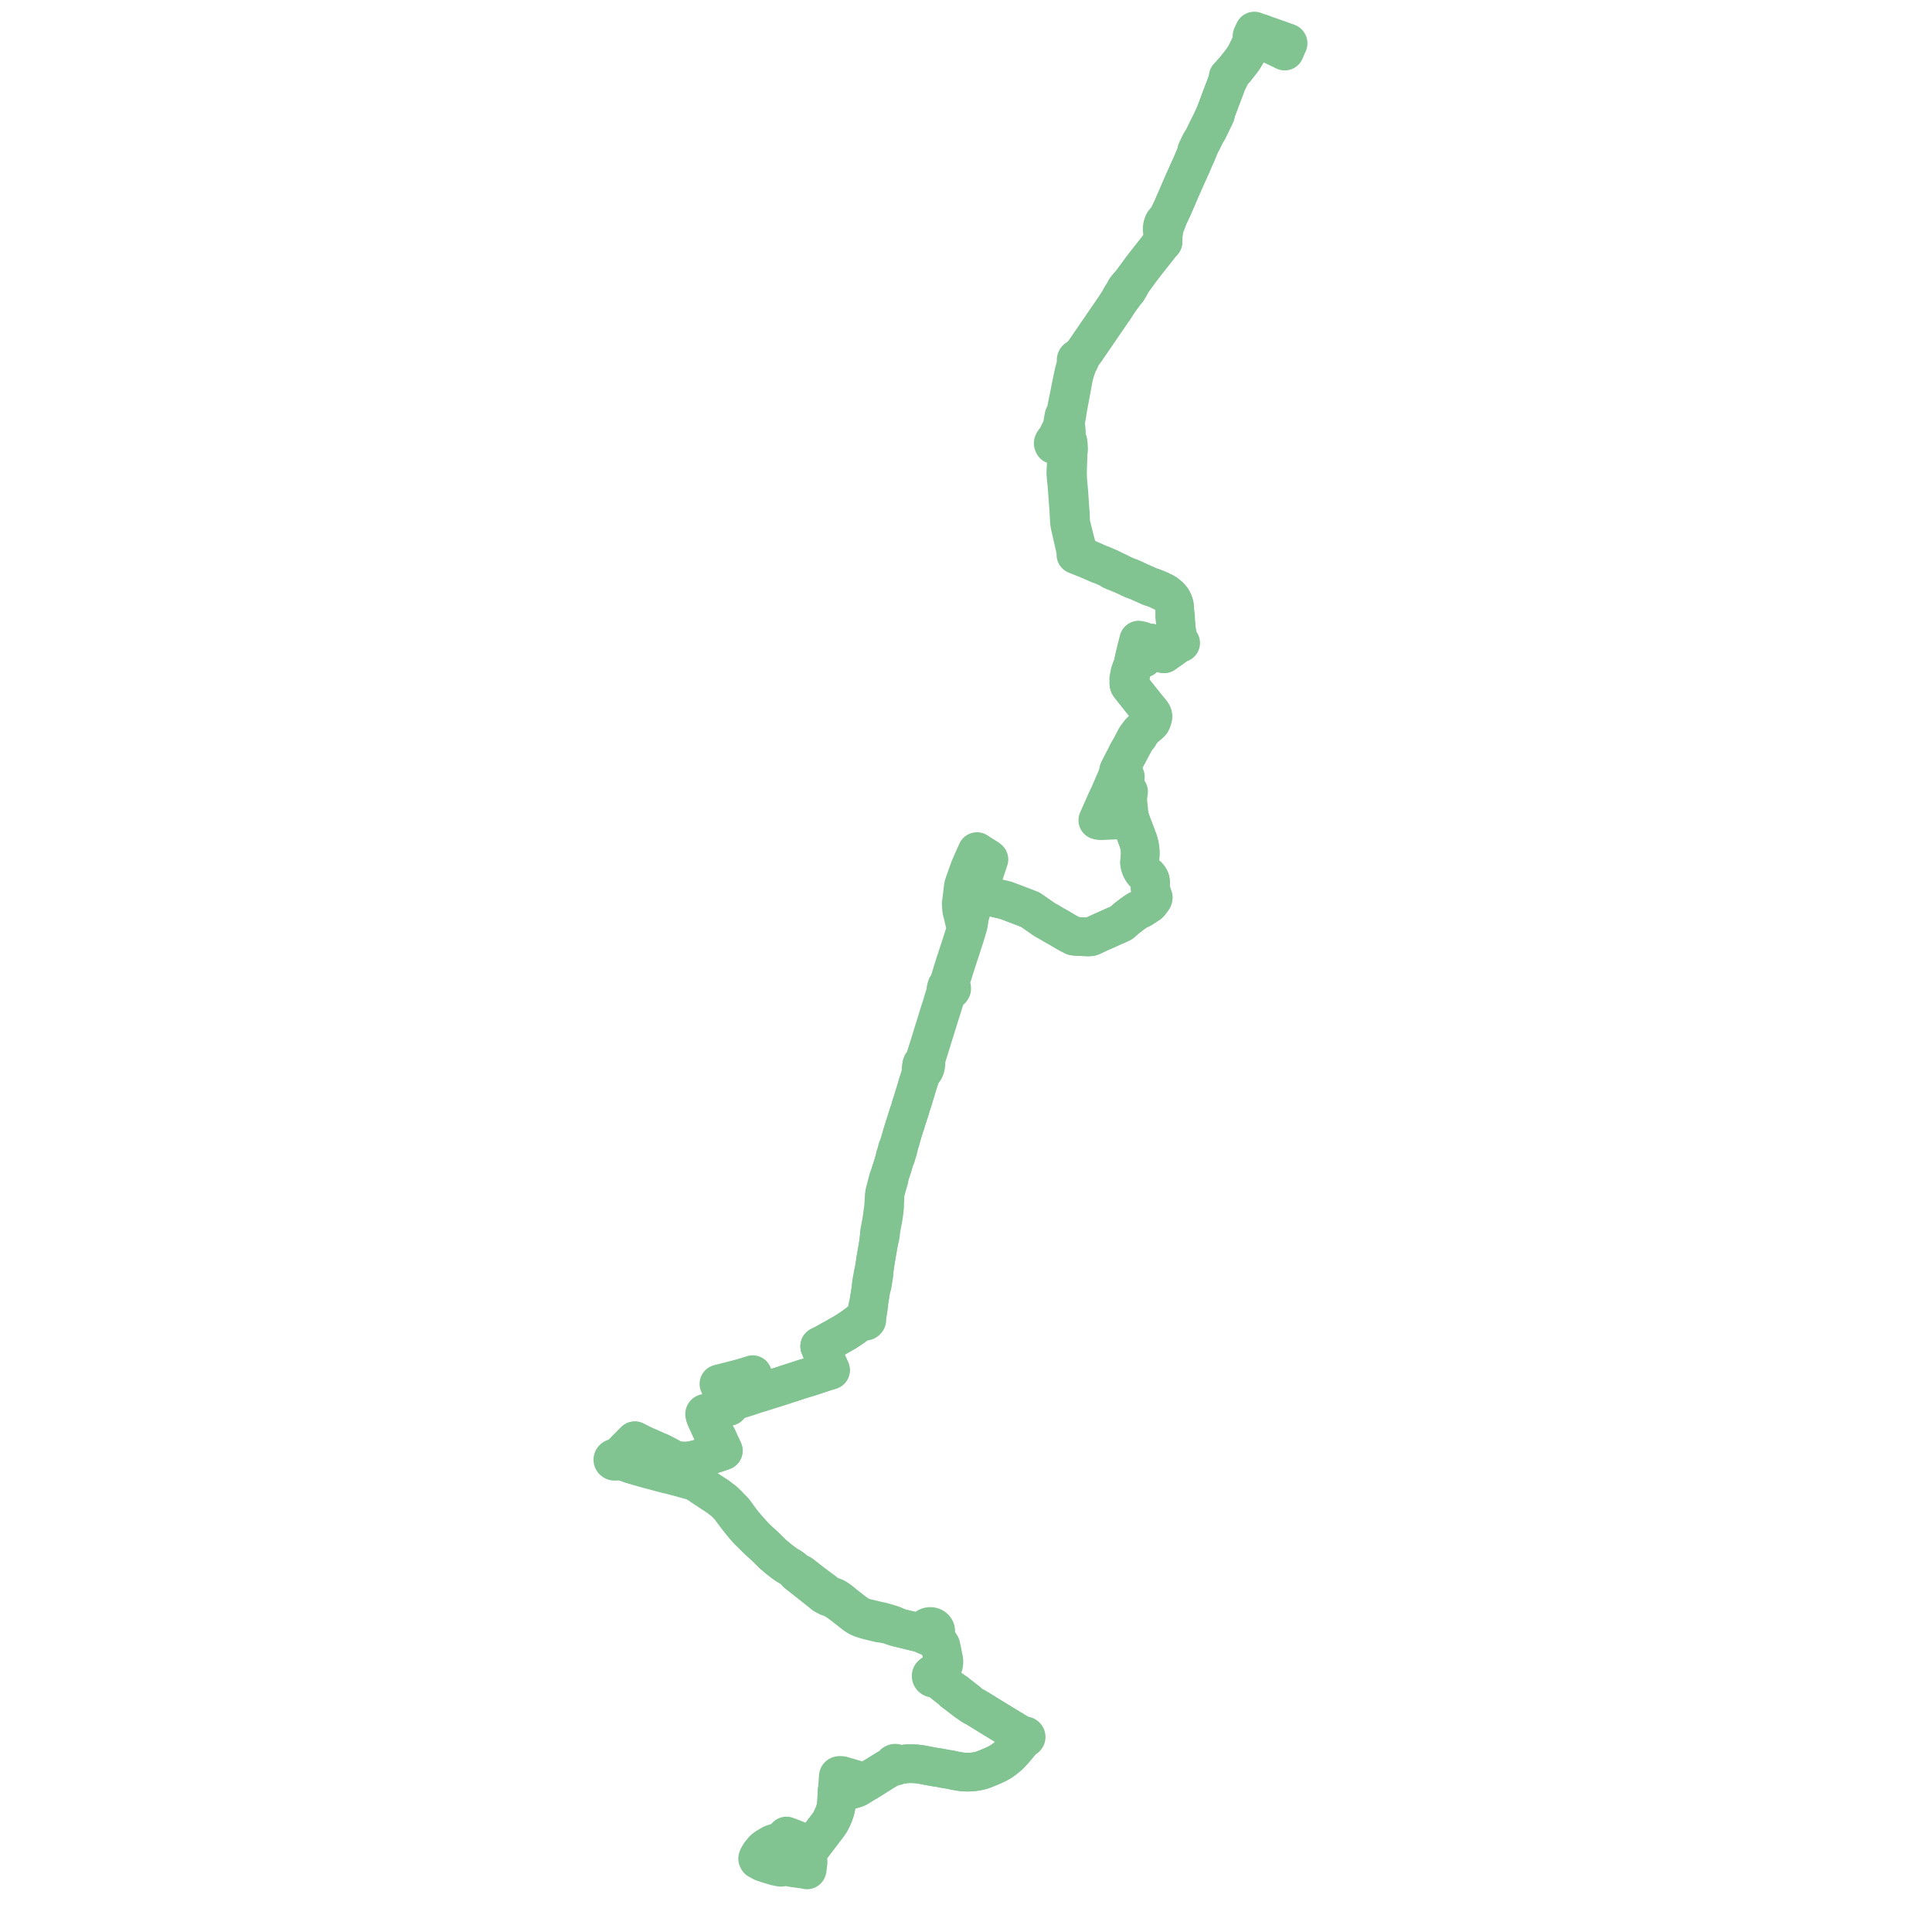     
<svg width="1244.604" height="1244.604" version="1.1"
     xmlns="http://www.w3.org/2000/svg">

  <title>Plan de ligne</title>
  <desc>Du 2021-01-02 au 9999-01-01</desc>

<path d='M 812.781 21.687 L 812.202 21.497 L 811.345 21.187 L 810.967 21.053 L 810.396 20.848 L 808.88 20.304 L 808.032 20 L 807.628 20.858 L 807.133 21.897 L 806.703 22.799 L 806.599 23.042 L 806.538 23.261 L 806.506 23.459 L 806.597 24.237 L 807.678 24.613 L 807.398 25.225 L 807.34 25.351 L 807.052 25.944 L 804.395 31.401 L 804.337 31.523 L 804.289 31.622 L 804.109 31.972 L 803.853 32.532 L 803.763 32.715 L 802.765 34.76 L 801.917 36.185 L 801.819 36.35 L 801.39 37.046 L 800.888 37.867 L 800.761 38.057 L 800.563 38.34 L 800.448 38.507 L 800.339 38.648 L 798.754 40.713 L 796.872 43.111 L 795.812 44.461 L 795.253 45.063 L 794.833 45.521 L 794.752 45.627 L 793.489 47.08 L 792.384 48.356 L 792.313 48.436 L 792.071 48.74 L 791.891 48.975 L 791.166 49.506 L 791.122 50.211 L 791.048 51.446 L 790.756 52.232 L 790.153 53.871 L 789.264 56.267 L 789.099 56.703 L 788.708 57.726 L 786.794 62.738 L 786.578 63.304 L 786.141 64.501 L 785.637 65.882 L 785.486 66.267 L 785.252 66.902 L 783.577 71.331 L 783.038 72.749 L 782.686 73.583 L 782.237 74.578 L 781.692 75.725 L 781.392 76.359 L 780.912 77.355 L 780.571 78.063 L 778.008 83.378 L 777.813 83.796 L 777.725 83.981 L 777.326 84.811 L 777.16 85.173 L 777.025 85.444 L 776.145 87.266 L 775.509 88.538 L 774.29 90.982 L 773.527 91.723 L 772.921 92.784 L 772.562 93.58 L 772.178 94.442 L 771.864 95.097 L 771.396 96.056 L 770.892 97.088 L 771.372 97.453 L 770.742 98.966 L 769.492 101.72 L 769.342 102.057 L 769.202 102.378 L 768.999 102.84 L 768.845 103.211 L 767.924 105.427 L 764.682 112.643 L 763.048 116.28 L 762.338 117.884 L 762.083 118.459 L 761.431 119.965 L 761.269 120.336 L 761.118 120.684 L 760.871 121.255 L 760.283 122.606 L 759.833 123.651 L 759.666 124.034 L 757.638 128.71 L 757.329 129.413 L 757.201 129.719 L 756.658 130.986 L 756.227 131.928 L 755.518 133.598 L 755.343 134.002 L 755.114 134.492 L 753.218 138.492 L 752.544 140.019 L 752.022 140.607 L 750.313 142.591 L 749.928 143.037 L 749.628 143.495 L 749.201 144.432 L 748.905 145.442 L 748.71 146.665 L 748.684 147.065 L 748.687 147.368 L 748.677 147.632 L 748.705 148.18 L 748.762 148.593 L 748.834 149.125 L 748.964 149.92 L 749.29 151.653 L 749.207 155.783 L 747.419 157.777 L 743.756 162.453 L 743.372 162.924 L 742.943 163.467 L 742.188 164.424 L 740.757 166.264 L 739.77 167.493 L 738.777 168.746 L 737.978 169.756 L 735.918 172.467 L 734.604 174.198 L 733.881 175.188 L 729.868 180.686 L 729.618 181.028 L 729.46 181.245 L 728.436 182.415 L 727.522 183.459 L 727.324 183.687 L 726.229 184.936 L 725.648 185.614 L 724.842 186.806 L 724.599 187.645 L 723.556 189.181 L 723.239 189.634 L 722.976 190.01 L 722.897 190.131 L 722.49 190.764 L 720.924 193.885 L 720.702 194.192 L 720.279 194.827 L 717.88 198.545 L 717.005 199.814 L 716.144 201.063 L 715.899 201.435 L 715.455 202.08 L 715.101 202.6 L 714.549 203.401 L 713.959 204.257 L 713.062 205.566 L 712.045 207.049 L 711.808 207.384 L 710.981 208.599 L 710.733 208.959 L 710.603 209.149 L 710 210.028 L 709.772 210.36 L 709.563 210.663 L 708.98 211.513 L 708.671 211.964 L 706.257 215.479 L 705.49 216.592 L 703.932 218.876 L 703.183 219.972 L 703.026 220.201 L 701.451 222.506 L 701.147 222.969 L 699.936 224.722 L 699.269 225.698 L 697.394 228.21 L 696.123 229.914 L 695.986 230.095 L 695.572 230.793 L 695.301 231.147 L 695.084 231.023 L 694.941 230.957 L 694.74 230.899 L 694.477 230.884 L 694.254 230.887 L 693.991 230.953 L 693.754 231.068 L 693.554 231.226 L 693.405 231.417 L 693.299 231.625 L 693.262 231.851 L 693.289 232.095 L 693.341 232.222 L 693.443 232.399 L 693.573 232.53 L 693.74 232.646 L 693.879 232.71 L 693.636 233.243 L 693.503 233.584 L 692.464 237.553 L 692.321 238.03 L 691.893 239.581 L 690.263 247.31 L 690.026 248.471 L 689.486 251.238 L 689.212 252.648 L 689.145 252.987 L 688.929 254.107 L 688.701 255.237 L 688.448 256.449 L 688.319 257.171 L 688.09 258.228 L 687.818 259.562 L 687.565 260.737 L 686.986 263.656 L 686.935 263.87 L 686.887 264.089 L 686.752 264.647 L 686.604 265.256 L 686.551 265.476 L 686.407 266.066 L 686.243 266.686 L 686.204 266.864 L 686.037 267.621 L 685.405 268.01 L 685.178 269.205 L 684.818 271.198 L 684.726 271.763 L 684.694 271.965 L 684.982 272.789 L 684.738 274.056 L 684.608 274.471 L 684.586 274.541 L 684.551 274.656 L 684.285 275.178 L 683.796 276.019 L 683.358 276.808 L 682.316 278.921 L 681.538 280.492 L 681.132 281.312 L 680.436 282.72 L 680.092 283.415 L 679.871 283.863 L 679.206 284.123 L 679.006 284.417 L 678.794 284.731 L 678.569 285.257 L 678.479 285.467 L 678.502 285.76 L 678.774 286.416 L 685.718 288.41 L 685.92 288.471 L 686.905 288.767 L 686.965 289.815 L 687.098 290.694 L 687.085 292.703 L 687.062 296.109 L 686.924 298.242 L 686.85 299.453 L 686.639 303.412 L 686.633 303.624 L 686.649 305.419 L 686.709 306.065 L 686.827 307.353 L 686.851 307.858 L 686.9 308.886 L 687.155 310.638 L 687.181 310.96 L 687.209 311.3 L 687.434 314.009 L 687.6 316.064 L 687.8 318.801 L 687.955 320.92 L 688.441 327.554 L 688.552 329.473 L 688.671 331.507 L 688.763 333.376 L 688.88 335.395 L 689.006 336.804 L 689.169 337.963 L 689.714 340.352 L 690.231 342.552 L 690.595 344.265 L 691.403 347.773 L 692.074 350.685 L 692.39 352.057 L 692.695 353.546 L 693.184 355.599 L 693.243 355.828 L 693.424 356.95 L 693.29 357.074 L 693.095 357.337 L 695.035 358.11 L 695.981 358.487 L 696.76 358.798 L 697.008 358.896 L 697.707 359.175 L 698.272 359.399 L 699.374 359.839 L 700.426 360.258 L 701.777 360.846 L 703.102 361.424 L 705.503 362.456 L 707.689 363.404 L 708.342 363.681 L 708.643 363.794 L 709.527 364.028 L 714.388 366.179 L 714.95 366.421 L 715.39 366.617 L 715.841 366.957 L 716.246 367.386 L 716.786 367.644 L 717.196 367.819 L 717.934 368.137 L 718.295 368.286 L 718.648 368.341 L 719.33 368.578 L 720.717 369.197 L 721.222 369.299 L 721.4 369.377 L 721.563 369.449 L 722.495 369.862 L 727.445 372.053 L 727.871 372.453 L 727.972 372.496 L 728.579 372.752 L 729.433 373.112 L 730.558 373.586 L 731.039 373.58 L 733.472 374.634 L 734.505 375.083 L 735.246 375.418 L 737.073 376.223 L 737.181 376.271 L 737.475 376.401 L 739 377.077 L 741.202 378.069 L 741.733 378.234 L 743.082 378.608 L 744.59 379.21 L 745.559 379.619 L 746.442 380.01 L 747.419 380.45 L 748.266 380.875 L 749.459 381.434 L 750.014 381.727 L 750.679 382.1 L 750.938 382.27 L 751.571 382.727 L 752.074 383.135 L 753.083 383.965 L 753.462 384.328 L 753.807 384.706 L 754.833 385.955 L 754.973 386.173 L 755.68 387.437 L 756.205 388.726 L 756.358 389.335 L 756.454 389.753 L 756.546 390.191 L 756.634 390.613 L 756.684 391.474 L 756.698 392.082 L 756.725 392.544 L 756.849 393.931 L 756.929 395.08 L 756.961 395.524 L 756.988 395.885 L 756.789 396.625 L 756.729 396.912 L 756.882 398.371 L 757.132 400.621 L 757.461 401.683 L 758.068 407.539 L 757.945 408.02 L 757.933 408.216 L 757.937 408.362 L 758.057 409.274 L 758.311 410.327 L 758.506 411.018 L 758.796 411.918 L 759.091 412.568 L 759.259 412.909 L 759.833 413.997 L 759.325 414.323 L 758.21 415.114 L 758.002 415.271 L 756.182 416.648 L 755.854 416.922 L 755.69 417.046 L 750.969 420.379 L 750.638 420.613 L 749.831 421.171 L 747.923 419.473 L 746.688 418.397 L 745.78 417.616 L 744.771 416.751 L 742.872 415.133 L 742.547 414.845 L 742.272 414.66 L 741.563 414.316 L 739.719 414.448 L 738.508 413.981 L 737.037 413.343 L 735.275 412.697 L 734.566 412.548 L 733.545 412.347 L 733.429 412.801 L 731.741 419.348 L 731.589 420.052 L 731.098 422.414 L 731.06 422.573 L 730.978 422.981 L 730.865 423.484 L 730.84 423.601 L 730.098 426.955 L 729.957 427.591 L 729.728 428.424 L 729.21 430.31 L 729.11 430.722 L 728.68 431.127 L 728.072 432.768 L 728.025 432.893 L 727.917 433.279 L 727.842 433.676 L 727.802 433.878 L 727.709 434.393 L 727.588 434.988 L 727.48 435.526 L 727.278 436.537 L 727.11 437.376 L 727.179 437.604 L 727.306 438.054 L 727.34 438.172 L 727.486 438.688 L 727.297 439.625 L 727.231 440.161 L 727.269 440.704 L 727.434 441.187 L 727.686 441.629 L 728.432 442.551 L 728.76 442.962 L 729.071 443.352 L 729.313 443.651 L 729.565 443.974 L 729.898 444.403 L 730.238 444.837 L 730.501 445.173 L 730.95 445.753 L 731.706 446.7 L 737.655 454.149 L 738.529 455.239 L 739.142 456.005 L 739.292 456.189 L 740.357 457.494 L 740.456 457.615 L 741.057 458.297 L 741.548 458.933 L 741.766 459.229 L 741.837 459.33 L 742.12 459.731 L 742.238 459.936 L 742.324 460.11 L 742.446 460.387 L 742.541 460.668 L 742.638 461.091 L 742.673 461.442 L 742.679 461.677 L 742.624 462.16 L 742.602 462.269 L 742.257 463.363 L 742.065 463.974 L 741.56 465.13 L 740.897 465.85 L 740.029 466.68 L 738.337 468.048 L 737.547 468.743 L 736.363 469.748 L 735.147 471.045 L 734.424 471.612 L 734.011 472.142 L 733.858 472.354 L 733.363 473.013 L 732.78 473.745 L 732.129 474.595 L 731.432 475.757 L 729.454 479.532 L 727.983 482.306 L 727.868 482.524 L 727.111 483.727 L 726.988 483.927 L 726.614 484.594 L 726.226 485.292 L 726.063 485.6 L 725.782 486.372 L 722.828 492.018 L 722.339 492.978 L 721.885 493.9 L 721.18 495.367 L 721.083 495.639 L 720.962 495.98 L 720.8 496.078 L 720.68 496.212 L 720.613 496.377 L 720.609 496.551 L 720.671 496.717 L 720.79 496.859 L 720.97 496.969 L 721.183 497.024 L 721.406 497.016 L 721.613 496.949 L 721.781 496.827 L 721.893 496.666 L 722.158 496.749 L 722.408 496.869 L 722.815 497.24 L 723.129 497.664 L 724.733 499.924 L 724.978 500.48 L 724.872 501.653 L 724.816 502.107 L 724.729 502.821 L 724.511 503.587 L 724.219 504.283 L 723.969 504.67 L 723.555 505.102 L 722.64 505.952 L 722.53 506.054 L 722.102 506.48 L 721.789 506.791 L 722.305 507.198 L 722.819 507.478 L 722.986 507.583 L 723.25 507.736 L 724.557 508.496 L 727.044 509.979 L 726.943 510.764 L 726.75 512.248 L 726.691 512.706 L 726.471 514.366 L 726.469 515.073 L 726.569 516.414 L 726.793 518.643 L 727.382 524.488 L 727.46 525.136 L 727.478 525.275 L 727.496 525.434 L 727.581 526.167 L 727.59 526.259 L 727.715 527.534 L 727.525 527.534 L 727.345 527.587 L 727.196 527.685 L 727.093 527.819 L 727.049 527.973 L 727.064 528.119 L 727.132 528.255 L 727.24 528.362 L 727.38 528.439 L 727.541 528.478 L 727.708 528.478 L 727.885 528.429 L 728.033 528.336 L 728.579 529.233 L 729.202 530.997 L 729.667 532.175 L 731.218 536.207 L 731.594 537.214 L 732.52 539.739 L 733.326 541.903 L 733.567 542.801 L 734.003 544.459 L 734.164 545.364 L 734.318 546.416 L 734.374 546.827 L 734.488 548.122 L 734.559 549.711 L 734.497 550.954 L 734.441 552.085 L 734.206 554.183 L 734.113 555.757 L 734.243 556.662 L 734.483 557.671 L 734.959 559.056 L 735.561 560.306 L 736.462 561.621 L 737.462 562.717 L 739.22 564.217 L 739.612 564.602 L 740.304 565.522 L 740.973 566.867 L 741.152 567.755 L 741.23 568.426 L 741.173 569.284 L 741.154 569.417 L 741.073 570.001 L 740.972 570.801 L 740.914 571.367 L 740.895 571.868 L 740.961 572.329 L 741.121 572.849 L 741.561 574.133 L 742.333 576.524 L 742.545 577.136 L 742.9 578.212 L 742.729 578.843 L 742.178 579.65 L 740.902 581.347 L 740.363 582.019 L 739.764 582.439 L 738.753 583.115 L 737.67 583.839 L 737.284 584.079 L 736.057 584.831 L 735.42 585.311 L 734.08 585.918 L 732.776 586.515 L 732.502 586.681 L 731.107 587.614 L 730.614 587.97 L 729.205 588.986 L 727.003 590.656 L 726.917 590.719 L 725.941 591.44 L 724.227 592.961 L 723.951 593.206 L 722.455 594.534 L 719.938 595.724 L 718.079 596.502 L 717.47 596.77 L 716.247 597.311 L 715.619 597.598 L 715.364 597.718 L 714.813 597.976 L 713.329 598.629 L 712.529 599.001 L 712.269 599.115 L 711.487 599.46 L 709.819 600.196 L 708.624 600.732 L 705.288 602.279 L 704.987 602.418 L 703.311 603.232 L 702.6 603.454 L 701.126 603.573 L 694.707 603.29 L 693.08 603.201 L 692.708 603.162 L 691.731 603.039 L 691.055 602.719 L 690.755 602.577 L 690.48 602.395 L 690.181 602.234 L 690.085 602.182 L 689.513 601.91 L 688.694 601.489 L 688.112 601.17 L 685.942 599.959 L 683.471 598.456 L 682.923 598.138 L 680.394 596.664 L 680.03 596.472 L 679.379 596.134 L 677.189 594.856 L 675.613 593.862 L 675.495 593.794 L 674.546 593.407 L 672.522 592.145 L 672.21 591.94 L 671.64 591.557 L 670.587 590.803 L 669.634 590.135 L 666.619 588.031 L 663.808 586.073 L 662.943 585.731 L 661.302 585.083 L 657.244 583.522 L 652.771 581.821 L 652.26 581.626 L 651.674 581.407 L 649.342 580.533 L 648.018 580.029 L 645.866 579.505 L 641.782 578.54 L 641.4 578.45 L 640.463 578.194 L 637.326 577.417 L 636.178 577.152 L 635.571 577.011 L 634.872 576.847 L 633.678 576.527 L 632.171 576.122 L 631.767 576 L 631.003 575.755 L 630.234 575.434 L 629.874 575.297 L 630.058 574.742 L 630.586 573.009 L 630.651 572.817 L 631.07 571.513 L 631.301 570.793 L 631.433 570.335 L 632.791 566.352 L 633.046 565.607 L 633.527 564.227 L 634.196 562.308 L 634.377 561.766 L 634.57 561.186 L 635.773 557.571 L 636.007 556.868 L 636.398 555.692 L 636.457 555.529 L 636.539 555.281 L 637.084 553.63 L 636.328 553.034 L 636.097 552.852 L 632.482 550.622 L 630.258 549.226 L 630.064 549.085 L 629.374 548.589 L 628.782 549.91 L 628.392 550.805 L 627.699 552.352 L 627.584 552.603 L 627.306 553.216 L 626.846 554.263 L 626.615 554.716 L 626.179 555.743 L 624.664 559.292 L 624.524 559.679 L 622.897 564.177 L 622.593 565.09 L 622.018 566.664 L 621.744 567.41 L 621.355 568.471 L 621.245 568.77 L 621.237 568.79 L 621.074 569.309 L 620.928 569.785 L 620.582 570.969 L 620.47 571.917 L 620.367 572.818 L 620.196 574.153 L 620.127 574.752 L 620.124 574.936 L 620.039 575.632 L 619.942 576.537 L 619.906 576.875 L 619.78 577.841 L 619.767 577.943 L 619.583 579.344 L 619.458 580.298 L 619.209 582.208 L 619.277 583.076 L 619.357 584.094 L 619.467 585.608 L 619.504 586.119 L 619.583 586.541 L 619.686 587.083 L 620.173 588.917 L 620.395 589.752 L 620.478 589.988 L 620.99 592.379 L 621.318 593.693 L 621.788 595.569 L 622.006 596.505 L 622.08 597.558 L 621.995 599.028 L 621.763 600.341 L 620.942 602.992 L 619.637 607.101 L 619.506 607.541 L 619.358 608.012 L 618.424 610.865 L 617.929 612.365 L 616.748 615.95 L 616.273 617.495 L 615.307 620.361 L 614.574 622.624 L 613.248 626.925 L 611.273 633.353 L 610.95 634.079 L 610.724 634.4 L 610.148 635.128 L 609.85 635.615 L 609.39 637.174 L 609.392 637.576 L 609.384 638.197 L 609.361 638.854 L 609.14 639.644 L 607.457 645.01 L 606.561 648.048 L 605.349 651.769 L 605.069 652.66 L 604.796 653.584 L 604.207 655.473 L 603.684 657.176 L 601.333 664.682 L 600.975 665.908 L 599.75 669.898 L 597.854 675.917 L 596.658 679.695 L 595.986 681.847 L 595.535 683.29 L 594.9 684.162 L 594.328 684.921 L 594.014 685.278 L 593.684 686.148 L 593.557 687.141 L 593.521 687.426 L 593.497 687.612 L 593.423 688.197 L 593.36 688.792 L 593.333 690.225 L 593.033 692.635 L 592.577 694.172 L 592.489 694.455 L 592.248 695.206 L 591.982 695.99 L 591.302 698.074 L 591.269 698.17 L 591.234 698.303 L 591.043 698.964 L 590.967 699.197 L 590.877 699.496 L 590.823 699.677 L 590.637 700.293 L 589.988 702.441 L 589.411 704.444 L 589.149 705.219 L 587.892 709.408 L 587.518 710.484 L 587.261 711.213 L 586.978 712.139 L 586.922 712.322 L 586.863 712.511 L 586.68 713.092 L 586.377 714.28 L 585.673 716.4 L 584.929 718.639 L 584.843 718.958 L 584.307 720.614 L 584.21 720.914 L 584.149 721.098 L 584.11 721.221 L 583.857 722.117 L 583.704 722.611 L 583.648 722.792 L 583.339 723.787 L 583.068 724.524 L 582.904 725.024 L 582.835 725.207 L 582.746 725.41 L 582.557 726.069 L 582.357 726.786 L 582.254 727.194 L 582.18 727.378 L 582.115 727.545 L 581.844 728.379 L 581.651 729.063 L 581.163 730.612 L 581.105 730.796 L 581.055 730.987 L 580.833 731.81 L 580.643 732.478 L 580.58 732.698 L 580.534 732.859 L 580.003 734.719 L 579.729 735.612 L 579.574 736.115 L 578.996 737.992 L 578.216 739.687 L 578.134 739.866 L 578.06 740.027 L 577.965 740.664 L 576.944 744.251 L 576.625 745.019 L 576.782 745.43 L 576.667 745.827 L 576.613 746.012 L 576.569 746.163 L 576.525 746.316 L 576.47 746.504 L 576.447 746.584 L 575.664 749.15 L 575.037 751.278 L 574.575 752.684 L 574.514 752.853 L 573.99 754.45 L 573.543 755.88 L 573.188 757.018 L 573.016 757.605 L 572.951 757.829 L 572.919 757.939 L 572.756 758.497 L 572.189 759.536 L 571.477 762.31 L 571.366 762.745 L 571.055 763.955 L 570.636 765.591 L 570.605 765.712 L 570.503 766.116 L 569.881 768.444 L 569.629 770.124 L 569.574 771.111 L 569.518 772.098 L 569.509 772.264 L 569.46 773.149 L 569.37 774.646 L 569.199 777.541 L 568.993 779.004 L 568.94 779.395 L 568.663 781.366 L 568.483 782.874 L 568.461 783.06 L 568.426 783.35 L 568.201 784.887 L 568.164 785.099 L 567.983 786.193 L 567.323 789.868 L 567.289 790.058 L 567.23 790.384 L 567.059 791.323 L 566.982 791.83 L 566.532 794.101 L 566.516 795.61 L 566.179 797.665 L 566.049 800.211 L 565.955 800.814 L 565.446 803.765 L 565.185 805.201 L 565.055 806.004 L 564.73 807.948 L 564.454 809.601 L 564.417 809.908 L 564.318 810.329 L 564.154 811.162 L 563.829 813.444 L 563.126 818.123 L 562.557 820.089 L 562.518 820.304 L 562.432 820.78 L 562.029 823.018 L 561.953 823.438 L 561.908 823.679 L 561.871 823.878 L 561.648 825.121 L 561.542 825.756 L 561.448 826.299 L 561.289 827.407 L 561.216 828.1 L 561.368 828.975 L 561.177 829.907 L 560.749 832.507 L 560.564 833.633 L 560.421 834.641 L 559.985 837.145 L 559.722 839.057 L 559.674 839.412 L 559.516 839.805 L 559.372 840.269 L 559.015 841.699 L 558.848 842.432 L 558.714 843.47 L 558.491 845.031 L 558.345 845.876 L 558.118 846.891 L 558.013 847.228 L 557.899 847.57 L 557.716 848.114 L 557.558 848.371 L 557.4 848.627 L 556.995 849.191 L 556.672 849.299 L 556.401 849.482 L 556.206 849.723 L 555.219 850.464 L 554.927 850.719 L 554.196 851.259 L 553.5 851.893 L 553.094 852.209 L 552.027 852.991 L 549.696 854.719 L 548.976 855.223 L 546.29 857.026 L 545.772 857.385 L 544.948 857.904 L 544.464 858.208 L 541.803 859.734 L 540.797 860.256 L 540.512 860.447 L 539.752 860.896 L 536.596 862.697 L 535.517 863.245 L 534.832 863.636 L 534.174 864.011 L 532.299 865.08 L 531.503 865.533 L 530.765 865.954 L 529.42 866.585 L 528.044 867.266 L 528.16 867.479 L 528.269 867.694 L 528.978 869.614 L 529.939 871.749 L 530.955 873.905 L 531.094 874.214 L 532.176 876.296 L 533.046 878.187 L 533.271 878.711 L 533.777 879.848 L 533.865 880.012 L 534.662 881.791 L 534.947 882.446 L 535.022 882.66 L 534.117 882.943 L 533.702 883.057 L 532.975 883.255 L 529.877 884.269 L 527.738 884.973 L 526.944 885.235 L 524.968 885.907 L 521.797 886.966 L 521.455 887.065 L 518.874 887.808 L 517.963 888.071 L 517.454 888.226 L 514.284 889.264 L 511.753 890.092 L 509.81 890.729 L 508.013 891.291 L 506.867 891.646 L 505.8 892.015 L 504.737 892.384 L 504.211 892.553 L 503.581 892.756 L 503.093 892.912 L 496.272 895.055 L 495.943 895.161 L 493.712 895.862 L 492.943 896.103 L 492.127 896.361 L 490.641 896.827 L 490.041 897.02 L 489.826 896.574 L 488.805 894.293 L 488.625 893.893 L 488.429 893.478 L 488.165 892.906 L 487.869 892.269 L 486.584 889.423 L 486.393 888.994 L 486.036 888.121 L 485.222 886.404 L 484.861 885.548 L 483.732 885.953 L 482.977 886.178 L 480.82 886.835 L 478.043 887.681 L 475.229 888.419 L 472.434 889.133 L 471.35 889.428 L 467.043 890.521 L 464.043 891.283 L 463.119 891.517 L 463.458 892.291 L 466.053 898.1 L 466.435 898.957 L 468.071 902.524 L 468.31 903.047 L 468.348 903.149 L 468.736 903.986 L 468.986 904.538 L 469.2 904.997 L 469.236 905.088 L 469.281 905.175 L 469.633 905.973 L 468.567 906.302 L 467.824 906.54 L 466.844 906.855 L 465.257 907.365 L 460.444 908.912 L 459.98 909.06 L 458.149 909.649 L 456.959 910.026 L 456.073 910.316 L 455.724 910.428 L 455.123 910.62 L 454.973 910.503 L 454.789 910.427 L 454.586 910.4 L 454.383 910.425 L 454.193 910.503 L 454.04 910.625 L 453.939 910.78 L 453.9 910.954 L 453.926 911.129 L 454.015 911.289 L 454.3 912.433 L 454.365 912.59 L 454.675 913.351 L 455.279 914.786 L 455.735 915.731 L 456.15 916.592 L 456.205 916.706 L 456.854 918.149 L 457.992 920.68 L 458.966 922.745 L 460.219 925.636 L 460.438 926.123 L 461.499 925.796 L 461.862 925.684 L 462.063 926.121 L 462.403 926.86 L 462.74 927.559 L 462.819 927.755 L 462.829 927.782 L 463.329 928.867 L 463.463 929.156 L 464.11 930.54 L 464.745 931.936 L 465.726 934.064 L 465.961 934.573 L 465.851 934.614 L 465.491 934.751 L 465.347 934.805 L 464.169 935.247 L 463.197 935.562 L 461.227 936.205 L 460.023 936.598 L 459.948 936.622 L 459.638 936.721 L 453.666 938.634 L 452.874 938.883 L 452.173 939.106 L 451.421 939.349 L 450.346 939.694 L 449.988 939.799 L 449.239 940.019 L 448.492 940.214 L 446.877 940.583 L 446.024 940.742 L 445.585 940.826 L 444.012 941.095 L 443.231 941.175 L 442.527 941.244 L 441.867 941.254 L 441.316 941.264 L 440.774 941.265 L 439.41 941.215 L 438.216 941.171 L 437.92 941.159 L 437.336 941.134 L 436.494 941.01 L 435.402 940.863 L 434.857 940.827 L 432.841 939.654 L 432.533 939.469 L 432.009 939.162 L 430.602 938.42 L 429.936 938.058 L 429.044 937.586 L 428.735 937.418 L 428.149 937.1 L 426.813 936.417 L 425.784 935.877 L 425.31 935.666 L 424.452 935.323 L 423.477 934.954 L 422.405 934.46 L 421.182 933.897 L 419.805 933.274 L 416.974 932.044 L 414.409 930.929 L 414.116 930.781 L 413.665 930.555 L 413.29 930.366 L 411.118 929.274 L 410.954 929.192 L 410.36 928.893 L 409.895 928.659 L 408.966 928.153 L 408.25 928.871 L 408.156 928.958 L 406.675 930.452 L 406.253 930.871 L 405.779 931.351 L 405.536 931.617 L 404.195 932.941 L 403.542 933.596 L 402.813 934.328 L 402.186 935.033 L 401.538 935.702 L 401.354 935.9 L 400.801 936.405 L 400.148 937.025 L 399.831 937.32 L 399.136 938.018 L 398.02 939.138 L 397.338 939.273 L 396.52 939.417 L 395.946 939.325 L 395.533 939.405 L 395.178 939.596 L 394.922 939.878 L 394.796 940.217 L 394.8 940.503 L 394.9 940.778 L 395.086 941.019 L 395.345 941.207 L 395.656 941.327 L 395.995 941.371 L 396.43 941.309 L 397.388 941.281 L 398.386 941.23 L 398.775 941.221 L 399.366 941.249 L 399.925 941.34 L 400.538 941.308 L 402.111 941.722 L 404.192 942.285 L 404.76 942.435 L 406.331 943.217 L 413.553 945.305 L 415.74 945.949 L 416.742 946.244 L 418.311 946.647 L 418.737 946.75 L 419.808 947.045 L 420.274 947.149 L 421.595 947.503 L 426.416 948.812 L 430.025 949.752 L 431.334 949.968 L 433.849 950.673 L 436.193 951.278 L 437.58 951.635 L 441.511 952.714 L 443.739 953.339 L 444.002 953.419 L 446.038 953.838 L 446.742 954.113 L 447.288 954.353 L 448.096 954.709 L 448.137 954.727 L 449.607 955.619 L 450.594 956.222 L 450.993 956.491 L 451.346 956.73 L 452.035 957.259 L 452.778 957.766 L 454.403 958.832 L 459.646 962.258 L 462.557 964.163 L 464.639 965.771 L 466.492 967.202 L 468.9 969.52 L 470.345 971.064 L 471.002 972.259 L 471.839 973.365 L 472.204 973.849 L 472.578 974.342 L 473.615 975.793 L 474.831 977.354 L 475.54 978.259 L 477.106 980.199 L 479.485 983.145 L 480.221 983.979 L 482.057 986.059 L 484.762 988.451 L 487.061 990.86 L 489.067 992.747 L 493.203 996.533 L 498.141 1001.393 L 501.431 1004.172 L 502.47 1004.973 L 503.398 1005.688 L 504.493 1006.532 L 506.68 1008.107 L 508.697 1009.283 L 509.668 1009.849 L 512.243 1011.889 L 512.433 1012.306 L 512.751 1012.701 L 513.069 1013.145 L 513.45 1013.539 L 514.815 1014.594 L 516.459 1015.861 L 517.425 1016.617 L 520.851 1019.334 L 529.046 1025.831 L 530.686 1027.222 L 532.529 1028.21 L 533.461 1028.71 L 533.829 1028.82 L 534.207 1028.892 L 534.549 1028.846 L 535.479 1029.373 L 536.406 1029.84 L 537.678 1030.468 L 538.658 1031.073 L 539.803 1031.816 L 540.19 1032.064 L 543.129 1034.276 L 548.637 1038.571 L 550.633 1040.129 L 551.17 1040.525 L 551.932 1041.023 L 553.198 1041.75 L 555.336 1042.681 L 558.028 1043.514 L 560.196 1044.055 L 566.153 1045.523 L 568.406 1045.838 L 571.598 1046.409 L 572.792 1046.726 L 574.876 1047.471 L 577.213 1048.231 L 579.493 1048.728 L 586.251 1050.364 L 588.649 1050.944 L 589.663 1051.189 L 592.082 1051.774 L 593.522 1052.299 L 599.703 1054.99 L 600.507 1055.363 L 601.328 1055.91 L 602.907 1057.23 L 604.002 1058.52 L 605.104 1059.964 L 605.679 1061.167 L 606.158 1063.093 L 606.829 1065.981 L 607.548 1069.591 L 607.596 1071.075 L 607.356 1072.358 L 607.068 1073.361 L 606.349 1074.805 L 605.439 1075.929 L 604.481 1076.931 L 603.593 1077.582 L 602.991 1077.836 L 601.74 1078.321 L 601.437 1078.313 L 600.97 1078.393 L 600.557 1078.573 L 600.168 1078.897 L 600.009 1079.083 L 599.892 1079.36 L 599.851 1079.653 L 599.883 1080.007 L 599.948 1080.21 L 600.023 1080.347 L 600.325 1080.707 L 600.639 1080.919 L 601.157 1081.099 L 601.463 1081.134 L 602.264 1081.022 L 603.117 1081.244 L 603.654 1081.397 L 604.468 1081.906 L 605.197 1082.325 L 606.173 1083.115 L 606.861 1083.696 L 607.565 1084.239 L 608.088 1084.67 L 609.434 1085.753 L 610.622 1086.68 L 613.053 1088.575 L 614.276 1089.933 L 615.064 1090.464 L 618.834 1093.388 L 619.48 1093.89 L 620.486 1094.596 L 621.399 1095.309 L 622.426 1096.106 L 622.728 1096.334 L 623.677 1096.82 L 624.616 1097.518 L 626.405 1098.768 L 627.354 1099.289 L 627.577 1099.392 L 627.991 1099.571 L 632.764 1102.463 L 633.837 1103.113 L 634.937 1103.814 L 635.279 1104.016 L 635.776 1104.321 L 638.812 1106.187 L 640.567 1107.287 L 641.192 1107.662 L 641.88 1108.076 L 647.502 1111.5 L 650.301 1113.197 L 653.11 1114.9 L 654.355 1115.641 L 655.092 1116.131 L 656.766 1117.134 L 658.844 1118.446 L 659.24 1118.735 L 659.202 1118.992 L 659.266 1119.245 L 659.426 1119.466 L 659.663 1119.632 L 659.168 1120.139 L 658.092 1121.433 L 657.627 1122.083 L 655.834 1124.288 L 654.664 1125.687 L 653.183 1127.425 L 652.01 1128.715 L 650.949 1129.863 L 649.707 1131.061 L 648.905 1131.726 L 647.97 1132.508 L 647.131 1133.17 L 645.197 1134.59 L 644.768 1134.852 L 644.258 1135.172 L 641.394 1136.696 L 638.596 1137.911 L 637.393 1138.433 L 636.503 1138.81 L 635.474 1139.226 L 633.985 1139.808 L 633.674 1139.914 L 632.207 1140.445 L 631.332 1140.654 L 630.084 1140.953 L 629.79 1141.011 L 629.642 1141.039 L 627.649 1141.346 L 625.729 1141.559 L 624.343 1141.614 L 623.722 1141.639 L 622.212 1141.608 L 620.206 1141.498 L 618.6 1141.283 L 615.321 1140.715 L 612.4 1140.066 L 611.414 1139.906 L 609.515 1139.596 L 608.517 1139.434 L 607.941 1139.328 L 606.061 1138.944 L 605.441 1138.816 L 603.262 1138.495 L 602.089 1138.323 L 601.519 1138.22 L 600.34 1138.01 L 592.869 1136.592 L 590.288 1136.308 L 587.768 1136.19 L 587.632 1136.182 L 586.564 1136.174 L 585.283 1136.178 L 584.047 1136.26 L 582.013 1136.47 L 580.49 1136.698 L 578.911 1136.581 L 578.836 1136.566 L 577.757 1136.396 L 577.491 1136.107 L 577.392 1136.039 L 576.875 1135.862 L 576.621 1135.882 L 576.318 1135.903 L 575.842 1136.154 L 575.599 1136.462 L 575.527 1136.661 L 575.506 1136.855 L 574.877 1137.592 L 574.064 1138.065 L 572.089 1139.107 L 570.183 1140.209 L 567.387 1141.974 L 566.589 1142.477 L 565.615 1143.079 L 558.033 1147.697 L 557.414 1147.898 L 556.878 1147.75 L 556.597 1147.636 L 556.193 1147.505 L 555.327 1147.286 L 551.797 1146.563 L 544.708 1144.496 L 542.457 1143.817 L 541.178 1143.728 L 540.754 1143.733 L 540.376 1143.85 L 540.138 1144.066 L 540.032 1144.338 L 539.996 1144.528 L 539.919 1145.985 L 539.873 1146.556 L 539.809 1147.653 L 539.794 1147.919 L 539.787 1148.032 L 539.449 1152.605 L 539.379 1153.118 L 539.32 1153.555 L 539.157 1155.986 L 539.045 1158.684 L 538.937 1160.731 L 538.831 1162.071 L 538.764 1162.718 L 538.674 1163.316 L 538.322 1165.113 L 537.947 1166.511 L 537.855 1166.791 L 537.539 1167.746 L 536.963 1169.299 L 536.907 1169.477 L 536.656 1169.988 L 536.397 1170.518 L 536.319 1170.693 L 536.233 1170.888 L 535.357 1172.732 L 534.84 1173.66 L 534.356 1174.429 L 533.798 1175.264 L 531.596 1178.183 L 530.797 1179.191 L 530.325 1179.84 L 530.053 1180.204 L 529.673 1180.705 L 523.933 1188.247 L 523.548 1188.765 L 523.149 1189.302 L 520.238 1192.829 L 519.251 1194.026 L 518.893 1195.01 L 518.733 1195.015 L 518.586 1195.066 L 518.469 1195.156 L 518.398 1195.27 L 518.376 1195.396 L 518.405 1195.522 L 518.491 1195.641 L 518.623 1195.727 L 518.783 1195.767 L 518.949 1195.756 L 519.099 1195.695 L 519.531 1196.314 L 519.741 1196.681 L 519.984 1197.384 L 520.507 1198.78 L 520.594 1199.466 L 520.416 1200.992 L 520.039 1204.23 L 519.888 1204.604 L 518.785 1204.343 L 518.087 1204.209 L 517.477 1204.129 L 515.862 1203.927 L 514.413 1203.725 L 511.377 1203.305 L 509.965 1203.11 L 509.434 1202.991 L 509.127 1202.847 L 508.852 1202.555 L 508.513 1202.27 L 508.254 1202.131 L 507.951 1202.05 L 507.045 1201.718 L 506.242 1201.514 L 505.413 1201.31 L 505.053 1201.235 L 504.53 1201.191 L 504.559 1202.397 L 503.923 1202.74 L 503.533 1202.847 L 503.092 1202.916 L 502.766 1202.88 L 500.114 1202.37 L 499.477 1202.19 L 497.274 1201.569 L 497.03 1201.495 L 494.462 1200.698 L 491.62 1199.748 L 490.99 1199.474 L 490.625 1199.315 L 489.561 1198.645 L 489.142 1198.438 L 488.405 1198.065 L 488.467 1197.928 L 488.478 1197.783 L 488.437 1197.641 L 488.347 1197.516 L 488.217 1197.419 L 488.058 1197.358 L 488.363 1196.481 L 489.346 1194.889' fill='transparent' stroke='#81C391' stroke-linecap='round' stroke-linejoin='round' stroke-width='24.892'/><path d='M 489.346 1194.889 L 490.336 1193.423 L 490.909 1192.711 L 491.251 1192.268 L 491.77 1191.664 L 492.376 1191.109 L 493.074 1190.542 L 494.06 1189.912 L 496.257 1188.615 L 496.781 1188.26 L 497.341 1187.989 L 497.819 1187.825 L 503.553 1185.859 L 503.871 1185.761 L 504.533 1185.487 L 504.784 1185.355 L 505.019 1185.22 L 505.189 1185.133 L 505.352 1184.897 L 505.536 1184.628 L 506.649 1182.75 L 507.102 1182.931 L 510.099 1184.048 L 512.221 1184.909 L 512.664 1185.088 L 515.706 1186.255 L 518.346 1187.221 L 522.828 1188.535 L 523.548 1188.765 L 523.933 1188.247 L 529.673 1180.705 L 530.053 1180.204 L 530.325 1179.84 L 530.797 1179.191 L 531.596 1178.183 L 532.515 1176.965 L 533.798 1175.264 L 534.356 1174.429 L 534.84 1173.66 L 535.357 1172.732 L 536.233 1170.888 L 536.319 1170.693 L 536.397 1170.518 L 536.656 1169.988 L 536.907 1169.477 L 536.963 1169.299 L 537.539 1167.746 L 537.855 1166.791 L 537.947 1166.511 L 538.322 1165.113 L 538.674 1163.316 L 538.764 1162.718 L 538.831 1162.071 L 538.937 1160.731 L 539.045 1158.684 L 539.157 1155.986 L 539.32 1153.555 L 539.379 1153.118 L 540.328 1153.143 L 543.618 1153.27 L 545.018 1153.322 L 545.667 1153.296 L 546.352 1153.255 L 547.173 1153.174 L 548.127 1153.014 L 549.179 1152.779 L 550.362 1152.412 L 551.482 1152.042 L 552.231 1151.738 L 552.949 1151.355 L 556.428 1149.14 L 556.519 1149.077 L 557.443 1148.515 L 558.262 1148.146 L 559.573 1147.323 L 561.587 1146.082 L 562.661 1145.386 L 564.779 1144.057 L 566.856 1142.755 L 567.967 1142.031 L 568.698 1141.555 L 570.55 1140.434 L 572.212 1139.532 L 574.419 1138.457 L 575.317 1138.081 L 576.192 1137.75 L 576.453 1137.823 L 576.729 1137.844 L 577.221 1137.742 L 577.543 1137.548 L 577.756 1137.3 L 578.858 1137.039 L 580.49 1136.698 L 582.013 1136.47 L 584.047 1136.26 L 585.283 1136.178 L 586.564 1136.174 L 587.632 1136.182 L 587.768 1136.19 L 590.288 1136.308 L 592.869 1136.592 L 600.34 1138.01 L 601.519 1138.22 L 602.089 1138.323 L 603.262 1138.495 L 605.441 1138.816 L 606.061 1138.944 L 607.941 1139.328 L 608.517 1139.434 L 609.515 1139.596 L 611.414 1139.906 L 612.4 1140.066 L 615.321 1140.715 L 618.6 1141.283 L 620.206 1141.498 L 622.212 1141.608 L 623.722 1141.639 L 625.729 1141.559 L 627.649 1141.346 L 629.642 1141.039 L 629.79 1141.011 L 630.084 1140.953 L 631.332 1140.654 L 632.207 1140.445 L 633.674 1139.914 L 633.985 1139.808 L 635.474 1139.226 L 636.503 1138.81 L 637.393 1138.433 L 640.616 1137.034 L 641.394 1136.696 L 644.258 1135.172 L 644.768 1134.852 L 645.197 1134.59 L 647.131 1133.17 L 647.97 1132.508 L 648.905 1131.726 L 649.707 1131.061 L 650.949 1129.863 L 652.01 1128.715 L 653.183 1127.425 L 654.664 1125.687 L 655.834 1124.288 L 657.627 1122.083 L 658.092 1121.433 L 659.168 1120.139 L 659.663 1119.632 L 659.905 1119.715 L 660.164 1119.738 L 660.422 1119.701 L 660.657 1119.604 L 660.85 1119.458 L 661.02 1119.202 L 661.065 1118.912 L 660.981 1118.631 L 660.781 1118.396 L 660.493 1118.237 L 660.111 1118.177 L 659.734 1118.253 L 659.426 1118.45 L 659.24 1118.735 L 658.844 1118.446 L 656.766 1117.134 L 655.092 1116.131 L 654.355 1115.641 L 653.11 1114.9 L 650.748 1113.468 L 647.502 1111.5 L 641.88 1108.076 L 641.192 1107.662 L 640.567 1107.287 L 638.812 1106.187 L 635.776 1104.321 L 635.279 1104.016 L 634.937 1103.814 L 633.837 1103.113 L 627.991 1099.571 L 627.577 1099.392 L 627.354 1099.289 L 626.405 1098.768 L 624.616 1097.518 L 623.677 1096.82 L 623.114 1095.991 L 622.769 1095.742 L 621.685 1094.929 L 620.828 1094.237 L 619.183 1092.939 L 618.327 1092.323 L 615.518 1090.057 L 615.05 1089.775 L 613.053 1088.575 L 609.434 1085.753 L 608.088 1084.67 L 607.565 1084.239 L 606.861 1083.696 L 606.173 1083.115 L 605.197 1082.325 L 604.953 1081.945 L 604.866 1081.785 L 604.49 1081.309 L 604.271 1080.7 L 604.176 1080.288 L 604.107 1079.642 L 604.153 1079.122 L 604.293 1078.64 L 604.491 1078.164 L 605.436 1076.591 L 606.34 1075.567 L 607.305 1073.895 L 607.848 1072.589 L 608.108 1070.809 L 608.083 1070.055 L 608.008 1069.301 L 607.887 1068.735 L 607.463 1066.734 L 606.661 1062.527 L 606.062 1060.045 L 604.96 1058.4 L 603.558 1057.024 L 602.171 1055.464 L 601.821 1054.768 L 601.687 1054.077 L 601.705 1052.878 L 602.302 1052.259 L 602.681 1051.529 L 602.813 1050.741 L 602.655 1049.85 L 602.185 1049.042 L 601.466 1048.4 L 600.553 1047.964 L 599.734 1047.789 L 598.888 1047.782 L 598.064 1047.942 L 597.309 1048.263 L 596.61 1048.776 L 596.095 1049.425 L 595.8 1050.163 L 594.811 1050.975 L 594.207 1051.285 L 593.565 1051.496 L 592.082 1051.774 L 589.663 1051.189 L 588.649 1050.944 L 586.251 1050.364 L 579.493 1048.728 L 575.031 1046.733 L 571.724 1045.73 L 568.393 1044.768 L 565.308 1044.11 L 562.759 1043.489 L 560.609 1042.967 L 559.165 1042.643 L 558.366 1042.478 L 556.45 1041.966 L 553.283 1040.594 L 550.378 1038.583 L 549.673 1038.031 L 547.236 1036.113 L 543.93 1033.557 L 542.111 1032.016 L 540.658 1030.862 L 538.554 1029.471 L 537.161 1028.794 L 535.639 1028.349 L 534.772 1027.932 L 534.17 1027.663 L 531.204 1026.033 L 531.022 1025.427 L 529.285 1024.144 L 528.915 1023.858 L 527.632 1022.909 L 524.955 1020.93 L 523.49 1019.846 L 521.886 1018.594 L 517.358 1015.044 L 516.448 1014.297 L 516.098 1014.063 L 515.495 1013.775 L 514.124 1013.498 L 513.805 1013.241 L 512.243 1011.889 L 509.668 1009.849 L 506.68 1008.107 L 506.332 1007.856 L 504.493 1006.532 L 503.398 1005.688 L 502.47 1004.973 L 501.431 1004.172 L 498.141 1001.393 L 493.203 996.533 L 489.067 992.747 L 487.061 990.86 L 484.762 988.451 L 482.859 986.207 L 479.846 982.726 L 478.353 980.879 L 477.021 979.232 L 475.896 977.664 L 473.713 974.656 L 472.98 973.671 L 472.769 973.418 L 472.477 973.084 L 471.871 972.496 L 470.345 971.064 L 468.9 969.52 L 466.492 967.202 L 462.557 964.163 L 459.646 962.258 L 454.403 958.832 L 452.778 957.766 L 452.035 957.259 L 451.346 956.73 L 450.993 956.491 L 450.594 956.222 L 449.607 955.619 L 448.137 954.727 L 448.096 954.709 L 447.288 954.353 L 446.742 954.113 L 446.038 953.838 L 445.21 953.119 L 444.273 952.828 L 441.846 952.173 L 438.252 951.293 L 432.588 949.743 L 431.197 949.19 L 426.91 947.979 L 425.56 947.611 L 420.621 946.267 L 420.157 946.137 L 419.121 945.839 L 418.657 945.716 L 417.694 945.46 L 415.286 944.821 L 406.512 942.61 L 404.76 942.435 L 404.192 942.285 L 402.111 941.722 L 400.538 941.308 L 400.055 940.971 L 398.451 940.468 L 397.221 940.202 L 397.8 939.693 L 398.02 939.138 L 399.136 938.018 L 399.831 937.32 L 400.148 937.025 L 400.801 936.405 L 401.354 935.9 L 401.538 935.702 L 402.186 935.033 L 402.813 934.328 L 404.195 932.941 L 405.536 931.617 L 405.779 931.351 L 406.253 930.871 L 406.675 930.452 L 408.156 928.958 L 408.25 928.871 L 408.966 928.153 L 409.895 928.659 L 410.36 928.893 L 410.954 929.192 L 411.118 929.274 L 413.29 930.366 L 413.665 930.555 L 414.116 930.781 L 414.409 930.929 L 419.32 933.064 L 419.805 933.274 L 421.182 933.897 L 422.405 934.46 L 423.477 934.954 L 424.452 935.323 L 425.31 935.666 L 425.784 935.877 L 426.813 936.417 L 428.149 937.1 L 428.735 937.418 L 429.044 937.586 L 429.936 938.058 L 430.602 938.42 L 432.009 939.162 L 432.533 939.469 L 432.841 939.654 L 434.857 940.827 L 435.265 941.102 L 435.781 941.526 L 436.092 941.421 L 436.569 941.256 L 437.336 941.134 L 437.92 941.159 L 438.216 941.171 L 440.774 941.265 L 441.316 941.264 L 441.867 941.254 L 442.527 941.244 L 443.231 941.175 L 444.012 941.095 L 445.585 940.826 L 446.024 940.742 L 446.877 940.583 L 448.492 940.214 L 449.239 940.019 L 449.988 939.799 L 450.346 939.694 L 451.421 939.349 L 452.173 939.106 L 452.874 938.883 L 453.666 938.634 L 459.638 936.721 L 459.948 936.622 L 460.023 936.598 L 463.197 935.562 L 464.169 935.247 L 465.347 934.805 L 465.491 934.751 L 465.851 934.614 L 465.961 934.573 L 465.726 934.064 L 464.745 931.936 L 464.11 930.54 L 463.463 929.156 L 463.329 928.867 L 462.829 927.782 L 462.819 927.755 L 462.74 927.559 L 462.403 926.86 L 462.063 926.121 L 461.862 925.684 L 461.499 925.796 L 460.438 926.123 L 460.219 925.636 L 458.966 922.745 L 457.992 920.68 L 456.854 918.149 L 456.205 916.706 L 456.15 916.592 L 455.735 915.731 L 455.279 914.786 L 454.675 913.351 L 454.365 912.59 L 454.3 912.433 L 454.774 911.521 L 454.974 911.441 L 455.133 911.312 L 455.234 911.148 L 455.267 910.965 L 455.229 910.783 L 455.123 910.62 L 455.724 910.428 L 456.073 910.316 L 456.959 910.026 L 458.149 909.649 L 459.98 909.06 L 460.444 908.912 L 466.844 906.855 L 467.824 906.54 L 468.567 906.302 L 469.633 905.973 L 469.281 905.175 L 469.236 905.088 L 469.2 904.997 L 468.986 904.538 L 468.736 903.986 L 468.973 903.899 L 470.332 903.449 L 470.477 903.409 L 472.621 902.7 L 474.351 902.131 L 477.535 901.084 L 477.856 900.996 L 480.916 900.027 L 482.477 899.527 L 483.795 899.093 L 484.075 899.002 L 484.36 898.925 L 484.784 898.774 L 489.366 897.249 L 490.041 897.02 L 490.641 896.827 L 492.127 896.361 L 492.943 896.103 L 493.712 895.862 L 495.943 895.161 L 496.272 895.055 L 498.686 894.296 L 503.093 892.912 L 503.581 892.756 L 504.211 892.553 L 504.737 892.384 L 506.867 891.646 L 508.013 891.291 L 509.81 890.729 L 511.753 890.092 L 514.284 889.264 L 517.454 888.226 L 517.963 888.071 L 518.874 887.808 L 521.455 887.065 L 521.797 886.966 L 524.968 885.907 L 526.944 885.235 L 529.877 884.269 L 532.975 883.255 L 533.702 883.057 L 534.117 882.943 L 535.022 882.66 L 534.947 882.446 L 534.662 881.791 L 533.865 880.012 L 533.777 879.848 L 533.271 878.711 L 533.046 878.187 L 532.176 876.296 L 531.409 874.821 L 531.094 874.214 L 530.955 873.905 L 529.939 871.749 L 528.978 869.614 L 528.269 867.694 L 528.16 867.479 L 528.044 867.266 L 529.42 866.585 L 530.765 865.954 L 531.503 865.533 L 534.174 864.011 L 534.832 863.636 L 535.517 863.245 L 536.596 862.697 L 539.752 860.896 L 540.512 860.447 L 540.797 860.256 L 541.803 859.734 L 544.464 858.208 L 544.948 857.904 L 545.772 857.385 L 546.29 857.026 L 548.976 855.223 L 549.696 854.719 L 552.027 852.991 L 553.094 852.209 L 553.5 851.893 L 554.308 851.396 L 554.948 850.962 L 555.233 850.856 L 555.484 850.778 L 556.381 850.796 L 556.64 850.981 L 556.953 851.097 L 557.292 851.133 L 557.63 851.086 L 557.938 850.959 L 558.169 850.783 L 558.36 850.518 L 558.443 850.217 L 558.41 849.908 L 558.265 849.624 L 558.158 849.066 L 558.253 848.558 L 558.361 848.036 L 558.567 847.421 L 558.737 846.912 L 559.207 844.199 L 559.255 843.693 L 559.471 842.223 L 559.535 841.787 L 559.707 840.347 L 559.726 839.824 L 559.674 839.412 L 559.722 839.057 L 559.985 837.145 L 560.185 835.996 L 560.421 834.641 L 560.564 833.633 L 561.177 829.907 L 561.368 828.975 L 561.817 828.137 L 562.003 827.321 L 562.043 827.084 L 562.167 826.347 L 562.264 825.698 L 562.298 825.498 L 562.564 823.767 L 562.671 823.105 L 562.856 821.944 L 562.927 821.487 L 563.141 820.126 L 563.126 818.123 L 563.829 813.444 L 564.154 811.162 L 564.318 810.329 L 564.417 809.908 L 564.454 809.601 L 565.055 806.004 L 565.185 805.201 L 565.446 803.765 L 565.955 800.814 L 566.049 800.211 L 567.066 796.356 L 567.228 794.972 L 567.564 792.183 L 567.602 791.922 L 567.674 791.422 L 567.794 790.737 L 567.849 790.452 L 567.916 790.105 L 568.363 787.796 L 568.586 786.645 L 568.62 786.456 L 568.655 786.268 L 568.881 785.085 L 569.142 783.459 L 569.172 783.25 L 569.564 780.497 L 569.861 777.568 L 569.87 777.275 L 569.919 775.746 L 569.944 774.999 L 569.95 774.795 L 569.955 774.658 L 570 773.343 L 570.069 772.238 L 570.075 772.06 L 570.115 770.934 L 570.257 768.399 L 570.444 767.58 L 570.732 766.706 L 570.776 766.573 L 570.9 766.194 L 571.179 765.05 L 571.442 764.146 L 572.314 761.142 L 572.704 759.799 L 572.754 759.626 L 572.756 758.497 L 572.919 757.939 L 572.951 757.829 L 573.016 757.605 L 573.188 757.018 L 573.543 755.88 L 573.99 754.45 L 574.514 752.853 L 574.575 752.684 L 575.037 751.278 L 575.664 749.15 L 576.447 746.584 L 576.47 746.504 L 576.525 746.316 L 576.569 746.163 L 576.613 746.012 L 576.667 745.827 L 576.782 745.43 L 577.126 745.127 L 577.36 744.568 L 577.739 743.189 L 577.79 743.004 L 577.944 742.446 L 578.189 741.664 L 578.385 741.042 L 578.556 740.497 L 578.615 740.31 L 578.662 740.161 L 578.996 737.992 L 579.574 736.115 L 579.729 735.612 L 580.003 734.719 L 580.534 732.859 L 580.58 732.698 L 580.643 732.478 L 580.833 731.81 L 581.055 730.987 L 581.105 730.796 L 581.163 730.612 L 581.651 729.063 L 581.844 728.379 L 582.115 727.545 L 582.18 727.378 L 582.254 727.194 L 582.357 726.786 L 582.557 726.069 L 582.746 725.41 L 582.835 725.207 L 582.904 725.024 L 583.068 724.524 L 583.339 723.787 L 583.648 722.792 L 583.704 722.611 L 583.857 722.117 L 584.11 721.221 L 584.149 721.098 L 584.21 720.914 L 584.307 720.614 L 584.843 718.958 L 584.929 718.639 L 585.536 716.813 L 586.377 714.28 L 586.68 713.092 L 586.863 712.511 L 586.922 712.322 L 586.978 712.139 L 587.261 711.213 L 587.518 710.484 L 587.892 709.408 L 589.149 705.219 L 589.411 704.444 L 589.988 702.441 L 590.637 700.293 L 590.823 699.677 L 590.877 699.496 L 590.967 699.197 L 591.043 698.964 L 591.234 698.303 L 591.269 698.17 L 591.302 698.074 L 591.982 695.99 L 592.248 695.206 L 592.489 694.455 L 592.577 694.172 L 593.033 692.635 L 593.761 691.253 L 594.24 690.629 L 595.059 689.723 L 595.461 689.205 L 595.885 688.339 L 596.036 687.863 L 596.075 687.709 L 596.146 687.431 L 596.352 686.622 L 596.499 685.392 L 596.53 684.565 L 596.52 684.388 L 596.508 684.171 L 596.52 682.896 L 596.621 682.206 L 596.868 681.308 L 597.2 680.23 L 597.89 677.987 L 597.986 677.675 L 599.512 672.752 L 601.962 664.847 L 602.266 663.915 L 604.557 656.547 L 604.84 655.604 L 605.491 653.534 L 605.607 653.205 L 605.945 652.097 L 606.429 650.665 L 607.052 648.652 L 607.992 645.588 L 609.665 640.139 L 609.942 639.242 L 610.037 639 L 610.269 638.444 L 610.626 637.85 L 611.269 637.997 L 611.714 638.018 L 612.235 637.902 L 612.682 637.638 L 613.074 637.06 L 613.093 636.471 L 613.007 636.215 L 612.805 635.936 L 612.382 635.629 L 612.029 635.498 L 611.466 635.376 L 611.62 634.688 L 611.741 633.977 L 612.806 630.618 L 613.034 629.839 L 613.369 628.758 L 613.752 627.523 L 614.138 626.343 L 614.71 624.425 L 615.217 622.854 L 615.761 621.163 L 615.821 620.967 L 616.34 619.281 L 616.605 618.463 L 617.449 615.944 L 618.622 612.357 L 619.835 608.619 L 620.19 607.528 L 621.594 603.186 L 622.463 600.372 L 623.605 596.395 L 623.823 595.68 L 623.941 594.979 L 624.248 593.161 L 624.304 592.59 L 624.349 592.082 L 624.396 591.728 L 624.507 590.926 L 624.812 589.734 L 626.704 583.681 L 626.77 583.47 L 626.827 583.287 L 626.928 582.959 L 627.372 581.526 L 627.495 581.124 L 627.781 580.235 L 628.059 579.359 L 628.506 578.294 L 628.801 577.716 L 629.56 576.23 L 629.579 576.188 L 629.635 576.063 L 629.694 575.872 L 629.874 575.297 L 630.234 575.434 L 631.003 575.755 L 631.767 576 L 632.171 576.122 L 633.678 576.527 L 634.872 576.847 L 635.571 577.011 L 636.178 577.152 L 637.326 577.417 L 637.862 577.55 L 640.463 578.194 L 641.4 578.45 L 641.782 578.54 L 645.866 579.505 L 648.018 580.029 L 649.342 580.533 L 651.674 581.407 L 652.26 581.626 L 652.771 581.821 L 657.244 583.522 L 661.302 585.083 L 663.808 586.073 L 666.619 588.031 L 669.634 590.135 L 670.587 590.803 L 671.64 591.557 L 672.21 591.94 L 672.522 592.145 L 674.546 593.407 L 675.495 593.794 L 675.613 593.862 L 677.189 594.856 L 679.379 596.134 L 680.03 596.472 L 680.394 596.664 L 682.923 598.138 L 683.471 598.456 L 685.942 599.959 L 688.112 601.17 L 688.694 601.489 L 689.513 601.91 L 690.085 602.182 L 690.181 602.234 L 690.48 602.395 L 690.755 602.577 L 691.055 602.719 L 691.731 603.039 L 692.708 603.162 L 693.08 603.201 L 694.707 603.29 L 701.126 603.573 L 702.6 603.454 L 703.311 603.232 L 704.987 602.418 L 705.288 602.279 L 708.624 600.732 L 709.819 600.196 L 711.487 599.46 L 712.269 599.115 L 712.529 599.001 L 713.329 598.629 L 714.813 597.976 L 715.364 597.718 L 715.619 597.598 L 716.247 597.311 L 718.079 596.502 L 719.938 595.724 L 722.455 594.534 L 723.951 593.206 L 724.227 592.961 L 725.941 591.44 L 726.917 590.719 L 727.003 590.656 L 729.205 588.986 L 731.107 587.614 L 732.502 586.681 L 732.776 586.515 L 734.08 585.918 L 735.42 585.311 L 736.057 584.831 L 737.284 584.079 L 737.67 583.839 L 738.753 583.115 L 739.764 582.439 L 740.363 582.019 L 740.902 581.347 L 742.178 579.65 L 742.729 578.843 L 742.9 578.212 L 742.545 577.136 L 742.333 576.524 L 741.561 574.133 L 741.121 572.849 L 740.961 572.329 L 740.895 571.868 L 740.914 571.367 L 740.972 570.801 L 741.073 570.001 L 741.154 569.417 L 741.173 569.284 L 741.23 568.426 L 741.152 567.755 L 740.973 566.867 L 740.304 565.522 L 739.612 564.602 L 739.22 564.217 L 737.462 562.717 L 736.462 561.621 L 735.561 560.306 L 734.959 559.056 L 734.483 557.671 L 734.243 556.662 L 734.113 555.757 L 734.206 554.183 L 734.441 552.085 L 734.497 550.954 L 734.559 549.711 L 734.488 548.122 L 734.374 546.827 L 734.318 546.416 L 734.164 545.364 L 734.003 544.459 L 733.567 542.801 L 733.326 541.903 L 732.52 539.739 L 731.594 537.214 L 731.218 536.207 L 729.667 532.175 L 729.202 530.997 L 728.579 529.233 L 728.033 528.336 L 728.134 528.215 L 728.187 528.075 L 728.185 527.928 L 728.129 527.787 L 728.025 527.668 L 727.883 527.581 L 727.715 527.534 L 727.525 527.534 L 727.345 527.587 L 727.196 527.685 L 727.093 527.819 L 727.049 527.973 L 726.259 527.964 L 725.226 528.003 L 724.097 528.057 L 723.72 528.073 L 722.768 528.114 L 720.437 528.213 L 719.632 528.247 L 718.671 528.288 L 718.364 528.302 L 716.472 528.382 L 715.896 528.407 L 715.16 528.438 L 714.631 528.461 L 714.253 528.477 L 713.474 528.51 L 713.12 528.526 L 712.715 528.543 L 712.612 528.547 L 710.403 528.642 L 709.758 528.669 L 708.78 528.687 L 708.084 528.602 L 707.939 528.585 L 707.201 528.387 L 707.751 527.171 L 708.191 526.19 L 708.979 524.433 L 709.429 523.331 L 709.728 522.598 L 710.129 521.863 L 710.476 521.049 L 711.731 518.179 L 712.324 516.835 L 712.6 516.209 L 713.063 515.159 L 713.246 514.765 L 714.134 513.051 L 714.272 512.733 L 714.352 512.56 L 715.222 510.547 L 719.347 501.002 L 720.359 498.661 L 720.894 497.425 L 721.183 497.024 L 721.406 497.016 L 721.613 496.949 L 721.781 496.827 L 721.893 496.666 L 721.933 496.504 L 721.915 496.338 L 721.838 496.185 L 721.711 496.058 L 721.544 495.967 L 721.353 495.922 L 721.61 495.506 L 721.951 494.566 L 722.314 494.054 L 722.612 493.466 L 722.78 493.143 L 722.981 492.77 L 723.179 492.38 L 723.288 492.174 L 726.738 485.664 L 726.817 485.512 L 727.208 484.813 L 727.569 484.13 L 727.743 483.788 L 728.27 482.754 L 728.992 481.429 L 729.896 479.751 L 730.352 478.913 L 730.849 477.933 L 731.314 477.064 L 731.618 476.539 L 731.762 476.292 L 731.872 476.119 L 733.191 474.602 L 733.455 474.298 L 733.588 474.124 L 733.697 473.754 L 733.859 473.252 L 734.401 472.613 L 734.939 471.801 L 735.147 471.045 L 736.363 469.748 L 737.547 468.743 L 738.337 468.048 L 740.029 466.68 L 740.897 465.85 L 741.56 465.13 L 742.065 463.974 L 742.257 463.363 L 742.602 462.269 L 742.624 462.16 L 742.679 461.677 L 742.673 461.442 L 742.638 461.091 L 742.541 460.668 L 742.446 460.387 L 742.324 460.11 L 742.238 459.936 L 742.12 459.731 L 741.837 459.33 L 741.766 459.229 L 741.548 458.933 L 741.057 458.297 L 740.456 457.615 L 740.357 457.494 L 739.292 456.189 L 739.142 456.005 L 737.655 454.149 L 734.309 449.959 L 731.706 446.7 L 730.95 445.753 L 730.501 445.173 L 730.238 444.837 L 729.898 444.403 L 729.565 443.974 L 729.313 443.651 L 729.071 443.352 L 728.76 442.962 L 728.432 442.551 L 727.686 441.629 L 727.434 441.187 L 727.269 440.704 L 727.231 440.161 L 727.297 439.625 L 727.486 438.688 L 727.639 438.091 L 727.759 437.667 L 727.907 437.136 L 728.327 435.44 L 728.411 435.098 L 728.506 434.539 L 728.594 434.058 L 728.633 433.855 L 728.706 433.475 L 728.793 433.046 L 729.202 431.213 L 729.11 430.722 L 729.21 430.31 L 729.957 427.591 L 730.098 426.955 L 730.84 423.601 L 730.865 423.484 L 730.978 422.981 L 731.639 423.034 L 731.872 423.051 L 734.719 423.299 L 735.39 423.494 L 735.668 423.714 L 736.079 424.063 L 736.377 424.14 L 736.607 424.079 L 736.791 423.927 L 737.212 423.046 L 738.727 419.62 L 739.795 417.302 L 740.914 415.576 L 741.186 415.157 L 741.363 414.884 L 741.563 414.316 L 742.272 414.66 L 742.547 414.845 L 742.872 415.133 L 744.771 416.751 L 744.948 416.903 L 745.03 416.974 L 745.78 417.616 L 746.688 418.397 L 747.923 419.473 L 748.158 419.682 L 748.563 420.042 L 748.69 420.155 L 749.339 420.733 L 749.831 421.171 L 750.543 420.679 L 750.638 420.613 L 750.969 420.379 L 752.481 419.311 L 753.475 418.609 L 753.767 418.403 L 754.255 418.059 L 754.71 417.738 L 755.69 417.046 L 755.854 416.922 L 756.182 416.648 L 757.244 415.845 L 757.705 415.496 L 758.002 415.271 L 758.21 415.114 L 759.325 414.323 L 759.833 413.997 L 760.608 414.199 L 760.097 413.376 L 759.9 413.075 L 759.742 412.834 L 759.292 411.991 L 759.165 411.702 L 759.016 411.366 L 758.843 410.841 L 758.742 410.47 L 758.716 410.373 L 758.596 409.83 L 758.484 409.274 L 758.415 408.847 L 758.244 407.916 L 758.068 407.539 L 757.955 406.445 L 757.88 405.721 L 757.61 402.984 L 757.461 401.683 L 757.481 400.834 L 757.374 399.404 L 757.361 398.988 L 757.363 398.015 L 757.25 396.953 L 757.236 396.823 L 757.154 396.335 L 756.988 395.885 L 756.961 395.524 L 756.929 395.08 L 756.849 393.931 L 756.725 392.544 L 756.698 392.082 L 756.684 391.474 L 756.634 390.613 L 756.546 390.191 L 756.454 389.753 L 756.358 389.335 L 756.205 388.726 L 755.68 387.437 L 754.973 386.173 L 754.833 385.955 L 753.807 384.706 L 753.462 384.328 L 753.083 383.965 L 752.074 383.135 L 751.571 382.727 L 750.938 382.27 L 750.679 382.1 L 750.014 381.727 L 749.459 381.434 L 748.266 380.875 L 747.419 380.45 L 746.442 380.01 L 745.559 379.619 L 744.59 379.21 L 743.082 378.608 L 741.733 378.234 L 741.202 378.069 L 739 377.077 L 737.475 376.401 L 737.181 376.271 L 737.073 376.223 L 735.246 375.418 L 734.505 375.083 L 733.472 374.634 L 731.039 373.58 L 730.709 373.216 L 729.651 372.748 L 728.896 372.418 L 728.427 372.222 L 728.133 372.095 L 727.445 372.053 L 721.563 369.449 L 721.4 369.377 L 721.222 369.299 L 721.02 369.063 L 720.833 368.891 L 720.649 368.769 L 718.98 367.995 L 717.722 367.422 L 717.503 367.321 L 716.133 366.688 L 715.793 366.477 L 715.418 366.226 L 715.121 366.102 L 710.938 364.281 L 709.673 363.73 L 708.544 363.373 L 706.833 362.642 L 699.356 359.344 L 697.814 358.669 L 697.427 358.5 L 696.936 358.245 L 696.71 358.133 L 696.138 357.84 L 696.109 357.634 L 696.041 357.434 L 695.929 357.235 L 695.781 357.065 L 695.587 356.904 L 695.321 356.743 L 695.033 356.643 L 694.713 356.581 L 694.484 355.639 L 693.828 353.107 L 693.429 351.499 L 691.357 343.401 L 691.112 342.406 L 690.021 338.018 L 689.89 337.452 L 689.669 335.152 L 689.607 332.826 L 689.55 330.994 L 689.339 328.498 L 689.146 325.769 L 689 323.582 L 688.537 316.969 L 688.05 311.501 L 687.764 308.438 L 687.773 307.949 L 687.793 306.834 L 687.772 306.521 L 687.713 305.433 L 687.72 303.896 L 687.721 303.856 L 687.777 301.049 L 687.814 300.343 L 687.826 299.99 L 688.094 292.1 L 688.229 290.851 L 688.31 290.097 L 688.41 289.16 L 688.36 288.434 L 688.331 288.009 L 688.262 287.02 L 688.24 286.711 L 688.235 286.635 L 688.189 285.971 L 688.14 285.566 L 688.042 284.743 L 687.726 283.654 L 687.367 282.89 L 687.137 282.095 L 687.095 281.791 L 687.046 281.252 L 686.958 278.505 L 686.824 276.479 L 686.681 275.445 L 686.649 275.214 L 686.474 274.227 L 686.345 273.162 L 686.318 272.412 L 687.125 268.148 L 687.163 267.924 L 687.209 267.657 L 687.243 267.454 L 687.298 267.175 L 687.34 266.967 L 687.415 266.351 L 687.495 265.746 L 687.527 265.513 L 687.607 264.902 L 687.686 264.318 L 687.743 264.085 L 688.136 261.927 L 688.368 260.655 L 688.437 260.303 L 688.781 258.47 L 689.018 257.255 L 689.179 256.365 L 689.37 255.346 L 689.432 255.018 L 689.509 254.605 L 689.604 254.104 L 689.798 253.054 L 690.64 248.54 L 690.676 248.352 L 690.849 247.386 L 691.372 244.447 L 691.759 242.641 L 692.33 240.426 L 692.524 239.675 L 692.754 238.961 L 693.648 236.279 L 693.921 235.421 L 694.241 234.413 L 694.501 233.635 L 694.608 233.268 L 694.768 232.793 L 695.003 232.726 L 695.178 232.633 L 695.331 232.516 L 695.487 232.343 L 695.559 232.21 L 695.621 232.029 L 695.639 231.842 L 695.615 231.655 L 695.549 231.475 L 695.442 231.31 L 695.301 231.147 L 695.572 230.793 L 695.986 230.095 L 696.123 229.914 L 699.269 225.698 L 699.936 224.722 L 701.147 222.969 L 701.451 222.506 L 702.37 221.161 L 703.026 220.201 L 703.183 219.972 L 703.932 218.876 L 705.49 216.592 L 706.257 215.479 L 708.671 211.964 L 708.98 211.513 L 709.563 210.663 L 709.772 210.36 L 710 210.028 L 710.603 209.149 L 710.733 208.959 L 710.981 208.599 L 711.808 207.384 L 712.045 207.049 L 713.062 205.566 L 713.959 204.257 L 715.101 202.6 L 715.455 202.08 L 715.899 201.435 L 716.144 201.063 L 717.005 199.814 L 717.88 198.545 L 720.279 194.827 L 720.702 194.192 L 720.924 193.885 L 722.722 191.553 L 723.097 191.065 L 723.533 190.44 L 724.932 188.428 L 725.174 188.08 L 725.317 187.94 L 726.067 187.292 L 726.595 186.406 L 727.106 185.581 L 728.008 184.028 L 729.049 182.02 L 729.236 181.667 L 729.46 181.245 L 729.618 181.028 L 729.868 180.686 L 734.604 174.198 L 735.918 172.467 L 737.978 169.756 L 738.777 168.746 L 739.77 167.493 L 740.757 166.264 L 742.188 164.424 L 742.943 163.467 L 743.372 162.924 L 743.756 162.453 L 747.419 157.777 L 749.207 155.783 L 749.238 154.235 L 749.29 151.653 L 749.331 151.435 L 749.533 150.362 L 749.581 150.098 L 749.72 149.222 L 749.798 148.688 L 749.931 147.715 L 750.091 146.67 L 750.296 145.977 L 750.626 145.122 L 751.127 143.966 L 751.475 143.102 L 752.477 140.212 L 752.544 140.019 L 753.218 138.492 L 755.114 134.492 L 755.343 134.002 L 755.518 133.598 L 756.227 131.928 L 756.658 130.986 L 757.201 129.719 L 757.329 129.413 L 757.638 128.71 L 758.787 126.06 L 759.666 124.034 L 759.833 123.651 L 760.283 122.606 L 760.871 121.255 L 761.118 120.684 L 761.269 120.336 L 761.431 119.965 L 762.083 118.459 L 762.338 117.884 L 763.048 116.28 L 767.924 105.427 L 768.845 103.211 L 768.999 102.84 L 769.202 102.378 L 769.342 102.057 L 769.492 101.72 L 770.742 98.966 L 771.372 97.453 L 772.651 94.576 L 772.753 94.357 L 773.361 92.939 L 773.675 92.214 L 774.29 90.982 L 775.669 88.218 L 776.145 87.266 L 777.025 85.444 L 777.16 85.173 L 777.326 84.811 L 777.725 83.981 L 777.813 83.796 L 778.172 83.901 L 778.37 83.491 L 780.924 78.256 L 782.381 75.269 L 782.641 74.715 L 783.084 73.776 L 782.686 73.583 L 783.038 72.749 L 783.577 71.331 L 785.252 66.902 L 785.486 66.267 L 785.637 65.882 L 786.141 64.501 L 786.578 63.304 L 786.794 62.738 L 788.375 58.598 L 788.708 57.726 L 789.099 56.703 L 789.264 56.267 L 790.153 53.871 L 790.756 52.232 L 791.048 51.446 L 791.54 51.039 L 791.809 50.512 L 791.987 50.132 L 791.965 49.86 L 791.891 48.975 L 792.071 48.74 L 792.313 48.436 L 792.384 48.356 L 793.489 47.08 L 794.752 45.627 L 794.833 45.521 L 795.253 45.063 L 795.812 44.461 L 798.754 40.713 L 800.339 38.648 L 800.448 38.507 L 800.563 38.34 L 800.761 38.057 L 800.888 37.867 L 801.39 37.046 L 801.819 36.35 L 801.917 36.185 L 802.765 34.76 L 803.763 32.715 L 803.853 32.532 L 804.109 31.972 L 804.289 31.622 L 804.337 31.523 L 804.395 31.401 L 806.149 27.799 L 807.052 25.944 L 807.34 25.351 L 807.398 25.225 L 807.678 24.613 L 808.647 24.993 L 810.349 25.55 L 810.581 25.634 L 811.339 25.911 L 812.871 26.471 L 813.793 26.805 L 813.948 26.862 L 814.919 27.206 L 816.672 27.855 L 816.834 27.915 L 817.807 28.269 L 820.051 29.3 L 820.256 29.394 L 820.905 29.693 L 824.196 31.262 L 825.499 31.883 L 826.562 32.414 L 826.713 32.489 L 826.924 32.591 L 827.622 32.924 L 829.494 28.644 L 829.574 28.473 L 829.804 27.946 L 829.808 27.852 L 829.76 27.761 L 829.709 27.69 L 829.632 27.635 L 829.041 27.442 L 827.441 26.861 L 825.93 26.33 L 824.151 25.667 L 823.358 25.379 L 823.141 25.301 L 822.546 25.085 L 821.25 24.634 L 819.564 24.047 L 818.866 23.796 L 818.635 23.724 L 817.586 23.359 L 816.009 22.81 L 814.638 22.333 L 812.781 21.687' fill='transparent' stroke='#81C391' stroke-linecap='round' stroke-linejoin='round' stroke-width='24.892'/>
</svg>
